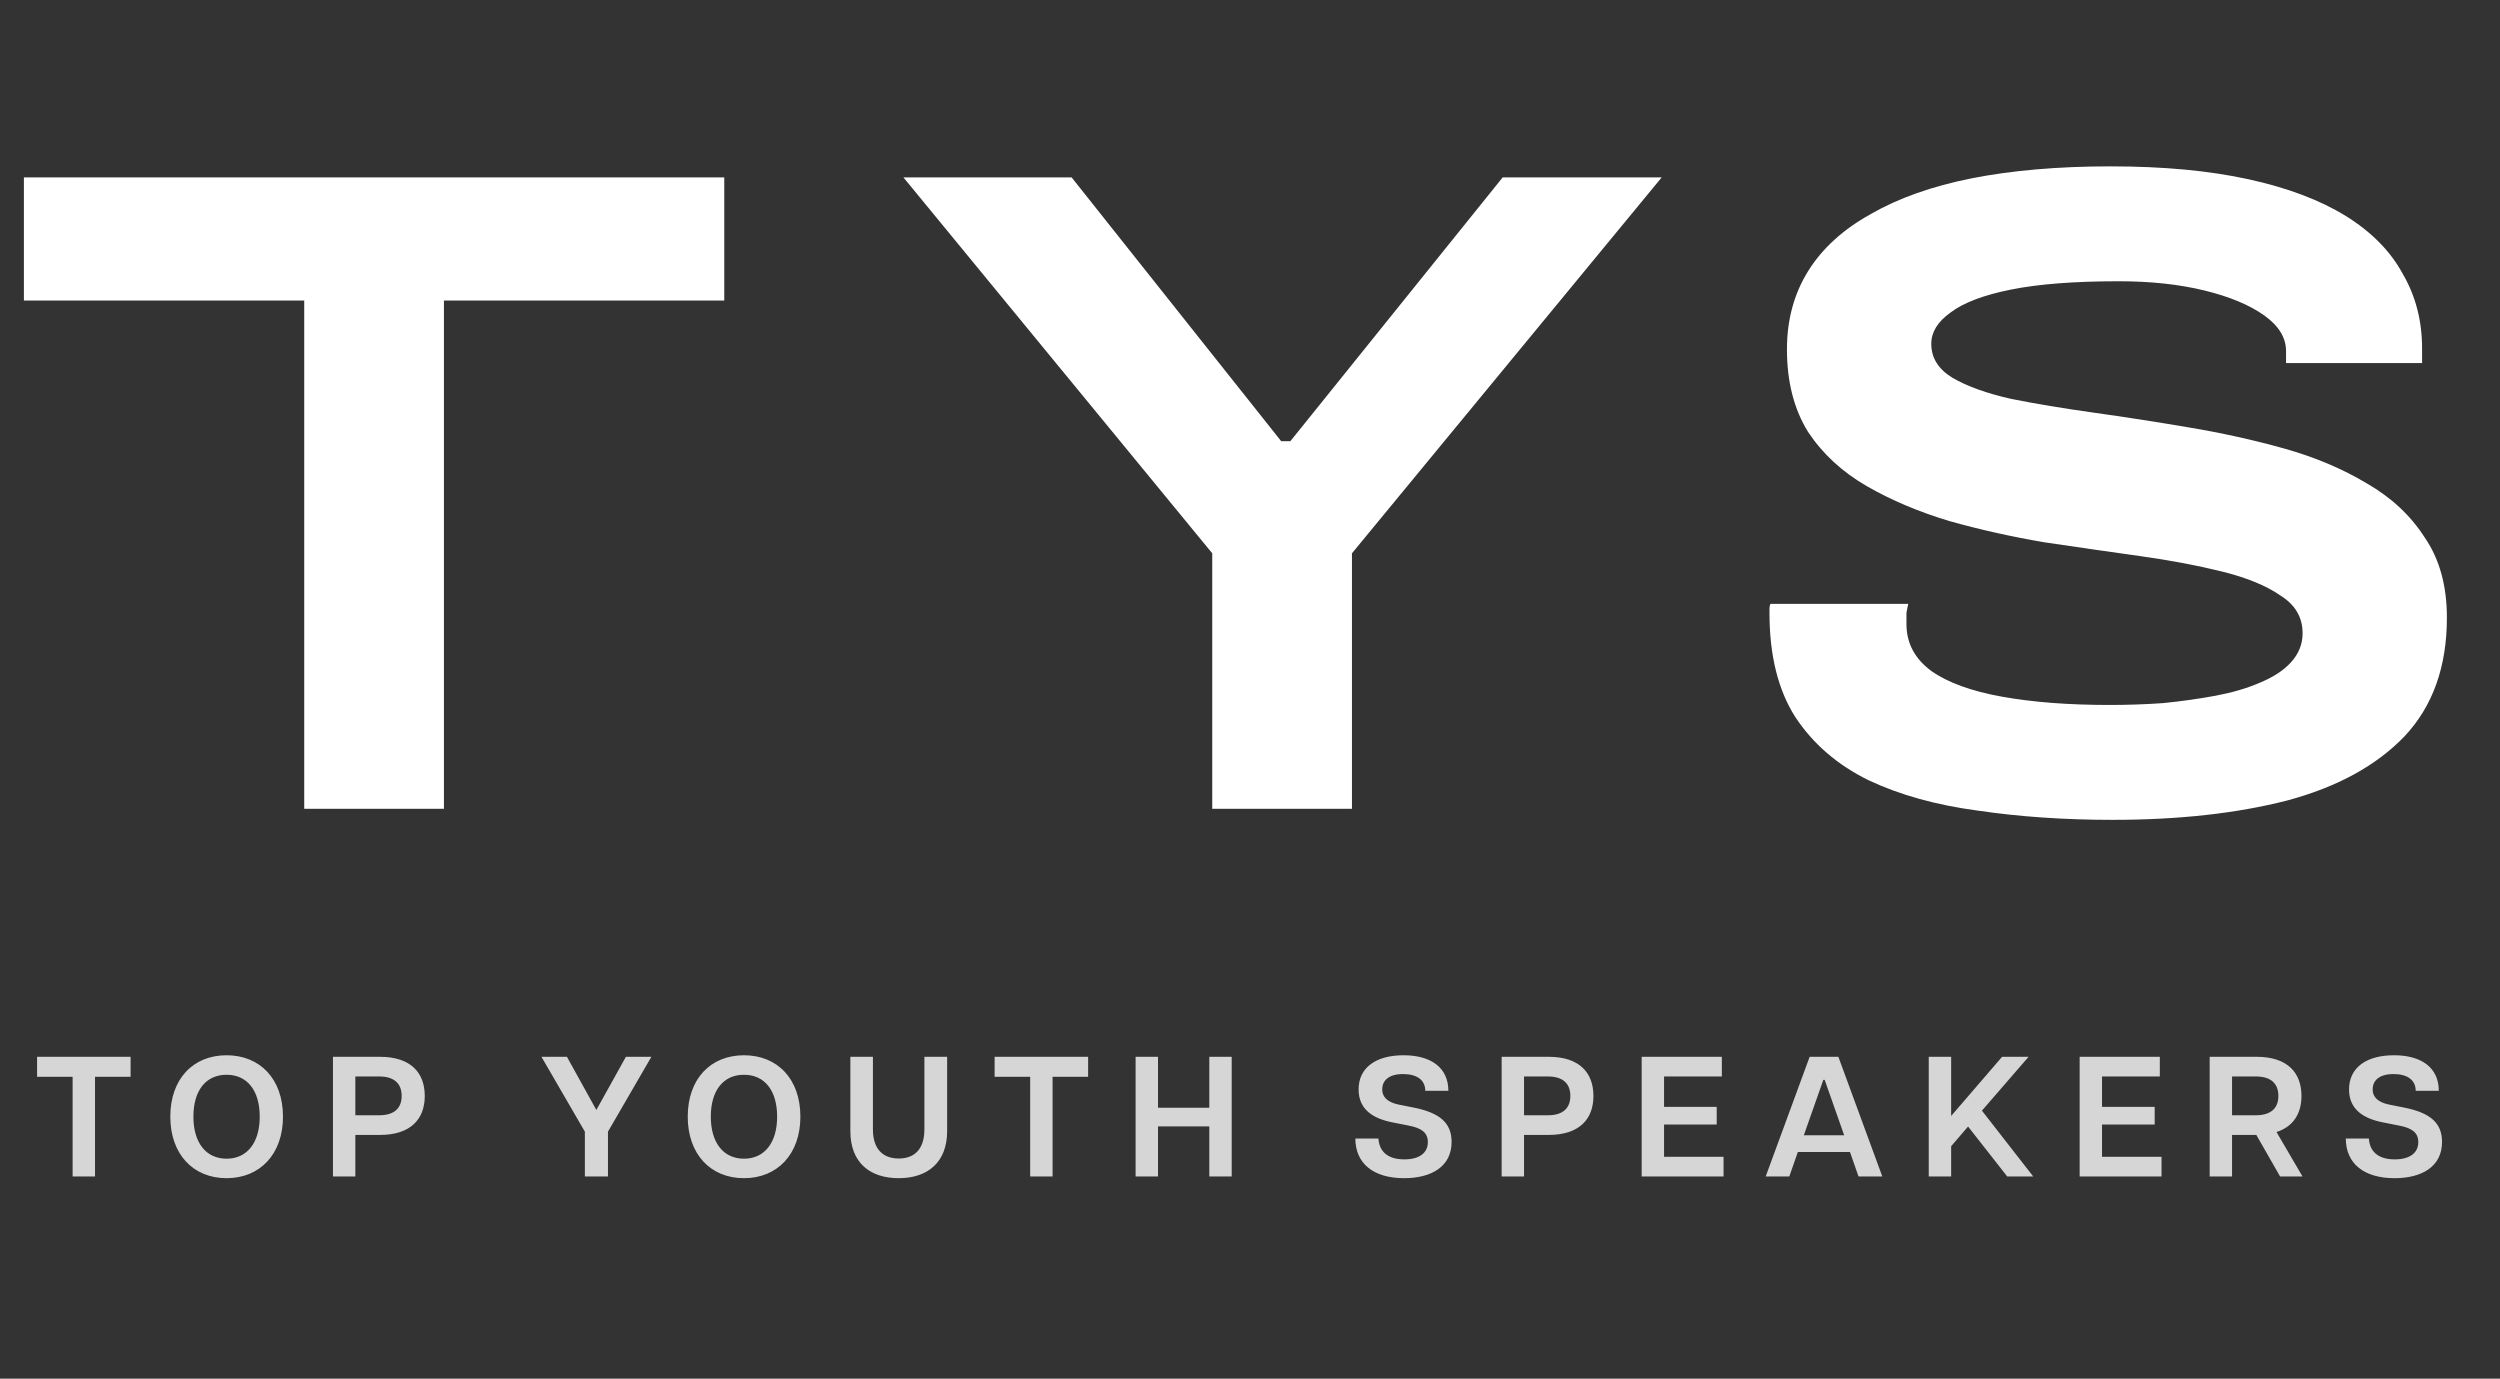 <svg width="136" height="75" viewBox="0 0 136 75" fill="none" xmlns="http://www.w3.org/2000/svg">
<rect x="0" y="0" width="136" height="75" fill="#333333" stroke="none"/>
<path d="M16.55 44V16.35H1.3V9.65H39.4V16.35H24.15V44H16.55ZM65.946 44V30.1L49.146 9.65H58.296L69.696 24H70.196L81.746 9.65H90.396L73.546 30.1V44H65.946ZM114.911 44.6C112.311 44.6 109.877 44.433 107.611 44.1C105.344 43.8 103.361 43.25 101.661 42.45C99.96 41.617 98.627 40.467 97.66 39C96.727 37.533 96.26 35.65 96.26 33.35C96.26 33.283 96.26 33.2 96.26 33.1C96.26 33 96.277 32.917 96.311 32.85H103.811C103.777 32.983 103.744 33.15 103.711 33.35C103.711 33.517 103.711 33.717 103.711 33.95C103.711 34.983 104.161 35.833 105.061 36.5C105.961 37.133 107.244 37.6 108.911 37.9C110.577 38.2 112.527 38.35 114.761 38.35C115.727 38.35 116.694 38.317 117.661 38.25C118.661 38.15 119.611 38.017 120.511 37.85C121.411 37.683 122.211 37.45 122.911 37.15C123.644 36.85 124.211 36.483 124.611 36.05C125.044 35.583 125.261 35.05 125.261 34.45C125.261 33.583 124.861 32.9 124.061 32.4C123.294 31.867 122.244 31.433 120.911 31.1C119.577 30.767 118.077 30.483 116.411 30.25C114.744 30.017 113.011 29.767 111.211 29.5C109.444 29.2 107.727 28.817 106.061 28.35C104.394 27.85 102.894 27.217 101.561 26.45C100.227 25.683 99.16 24.7 98.361 23.5C97.594 22.267 97.21 20.767 97.21 19C97.21 17.4 97.594 15.983 98.361 14.75C99.127 13.517 100.261 12.483 101.761 11.65C103.261 10.783 105.094 10.133 107.261 9.7C109.461 9.267 111.977 9.05 114.811 9.05C117.677 9.05 120.177 9.283 122.311 9.75C124.444 10.217 126.211 10.883 127.611 11.75C129.011 12.617 130.044 13.667 130.711 14.9C131.411 16.1 131.761 17.45 131.761 18.95V19.75H124.361V19.1C124.361 18.367 123.961 17.717 123.161 17.15C122.361 16.583 121.277 16.133 119.911 15.8C118.544 15.467 116.994 15.3 115.261 15.3C112.861 15.3 110.911 15.45 109.411 15.75C107.911 16.05 106.811 16.467 106.111 17C105.411 17.5 105.061 18.067 105.061 18.7C105.061 19.467 105.444 20.083 106.211 20.55C107.011 21.017 108.077 21.4 109.411 21.7C110.744 21.967 112.244 22.217 113.911 22.45C115.577 22.683 117.294 22.95 119.061 23.25C120.861 23.55 122.594 23.933 124.261 24.4C125.927 24.867 127.427 25.5 128.761 26.3C130.094 27.067 131.144 28.05 131.911 29.25C132.711 30.417 133.111 31.867 133.111 33.6C133.111 36.267 132.344 38.417 130.811 40.05C129.277 41.65 127.144 42.817 124.411 43.55C121.677 44.25 118.511 44.6 114.911 44.6Z" fill="white"/>
<path d="M3.951 64V58.578H2.017V57.49H7.104V58.578H5.169V64H3.951ZM12.325 64.093C10.502 64.093 9.265 62.782 9.265 60.745C9.265 58.699 10.502 57.406 12.325 57.406C14.148 57.406 15.394 58.699 15.394 60.745C15.394 62.782 14.148 64.093 12.325 64.093ZM12.325 63.033C13.441 63.033 14.129 62.168 14.129 60.745C14.129 59.313 13.441 58.467 12.325 58.467C11.209 58.467 10.521 59.313 10.521 60.745C10.521 62.168 11.209 63.033 12.325 63.033ZM18.113 64V57.49H20.67C22.344 57.49 23.107 58.355 23.107 59.62C23.107 60.875 22.344 61.74 20.67 61.74H19.331V64H18.113ZM20.624 60.671C21.461 60.671 21.851 60.271 21.851 59.62C21.851 58.959 21.461 58.559 20.624 58.559H19.331V60.671H20.624ZM31.817 64V61.563L29.455 57.49H30.841L32.441 60.382L34.049 57.49H35.435L33.073 61.563V64H31.817ZM40.472 64.093C38.649 64.093 37.413 62.782 37.413 60.745C37.413 58.699 38.649 57.406 40.472 57.406C42.295 57.406 43.541 58.699 43.541 60.745C43.541 62.782 42.295 64.093 40.472 64.093ZM40.472 63.033C41.588 63.033 42.276 62.168 42.276 60.745C42.276 59.313 41.588 58.467 40.472 58.467C39.356 58.467 38.668 59.313 38.668 60.745C38.668 62.168 39.356 63.033 40.472 63.033ZM48.892 64.093C47.311 64.093 46.26 63.237 46.26 61.535V57.49H47.487V61.443C47.487 62.484 48.008 63.023 48.892 63.023C49.775 63.023 50.287 62.484 50.287 61.443V57.49H51.524V61.535C51.524 63.237 50.454 64.093 48.892 64.093ZM56.042 64V58.578H54.107V57.49H59.194V58.578H57.26V64H56.042ZM65.786 64V61.275H62.996V64H61.777V57.49H62.996V60.261H65.786V57.49H67.004V64H65.786ZM76.382 64.093C74.717 64.093 73.731 63.293 73.731 61.935H74.987C75.024 62.568 75.415 63.07 76.391 63.07C77.219 63.07 77.675 62.717 77.675 62.131C77.675 61.601 77.312 61.368 76.661 61.238L75.768 61.061C74.708 60.857 73.908 60.364 73.908 59.266C73.908 58.067 74.866 57.406 76.354 57.406C77.851 57.406 78.791 58.085 78.791 59.341H77.535C77.535 58.745 77.07 58.429 76.326 58.429C75.499 58.429 75.192 58.82 75.192 59.266C75.192 59.629 75.415 59.945 76.066 60.085L76.903 60.252C78.354 60.54 78.967 61.108 78.967 62.121C78.967 63.461 77.87 64.093 76.382 64.093ZM81.689 64V57.49H84.246C85.92 57.49 86.683 58.355 86.683 59.62C86.683 60.875 85.92 61.74 84.246 61.74H82.907V64H81.689ZM84.2 60.671C85.037 60.671 85.427 60.271 85.427 59.62C85.427 58.959 85.037 58.559 84.2 58.559H82.907V60.671H84.2ZM89.307 64V57.49H93.668V58.559H90.525V60.215H93.389V61.173H90.525V62.931H93.761V64H89.307ZM96.054 64L98.445 57.49H100.007L102.397 64H101.104L100.639 62.67H97.803L97.338 64H96.054ZM98.128 61.759H100.323L99.263 58.745H99.189L98.128 61.759ZM104.924 64V57.49H106.143V60.708L108.914 57.49H110.355L107.817 60.419L110.607 64H109.193L107.063 61.284L106.143 62.354V64H104.924ZM113.133 64V57.49H117.494V58.559H114.351V60.215H117.215V61.173H114.351V62.931H117.587V64H113.133ZM120.206 64V57.49H122.763C124.437 57.49 125.2 58.355 125.2 59.62C125.2 60.559 124.772 61.284 123.842 61.582L125.256 64H124.037L122.745 61.74H121.424V64H120.206ZM122.717 60.671C123.554 60.671 123.944 60.271 123.944 59.62C123.944 58.959 123.554 58.559 122.717 58.559H121.424V60.671H122.717ZM130.262 64.093C128.597 64.093 127.612 63.293 127.612 61.935H128.867C128.904 62.568 129.295 63.07 130.271 63.07C131.099 63.07 131.555 62.717 131.555 62.131C131.555 61.601 131.192 61.368 130.541 61.238L129.648 61.061C128.588 60.857 127.788 60.364 127.788 59.266C127.788 58.067 128.746 57.406 130.234 57.406C131.731 57.406 132.671 58.085 132.671 59.341H131.415C131.415 58.745 130.95 58.429 130.206 58.429C129.379 58.429 129.072 58.82 129.072 59.266C129.072 59.629 129.295 59.945 129.946 60.085L130.783 60.252C132.234 60.54 132.847 61.108 132.847 62.121C132.847 63.461 131.75 64.093 130.262 64.093Z" fill="white" fill-opacity="0.8"/>
</svg>
